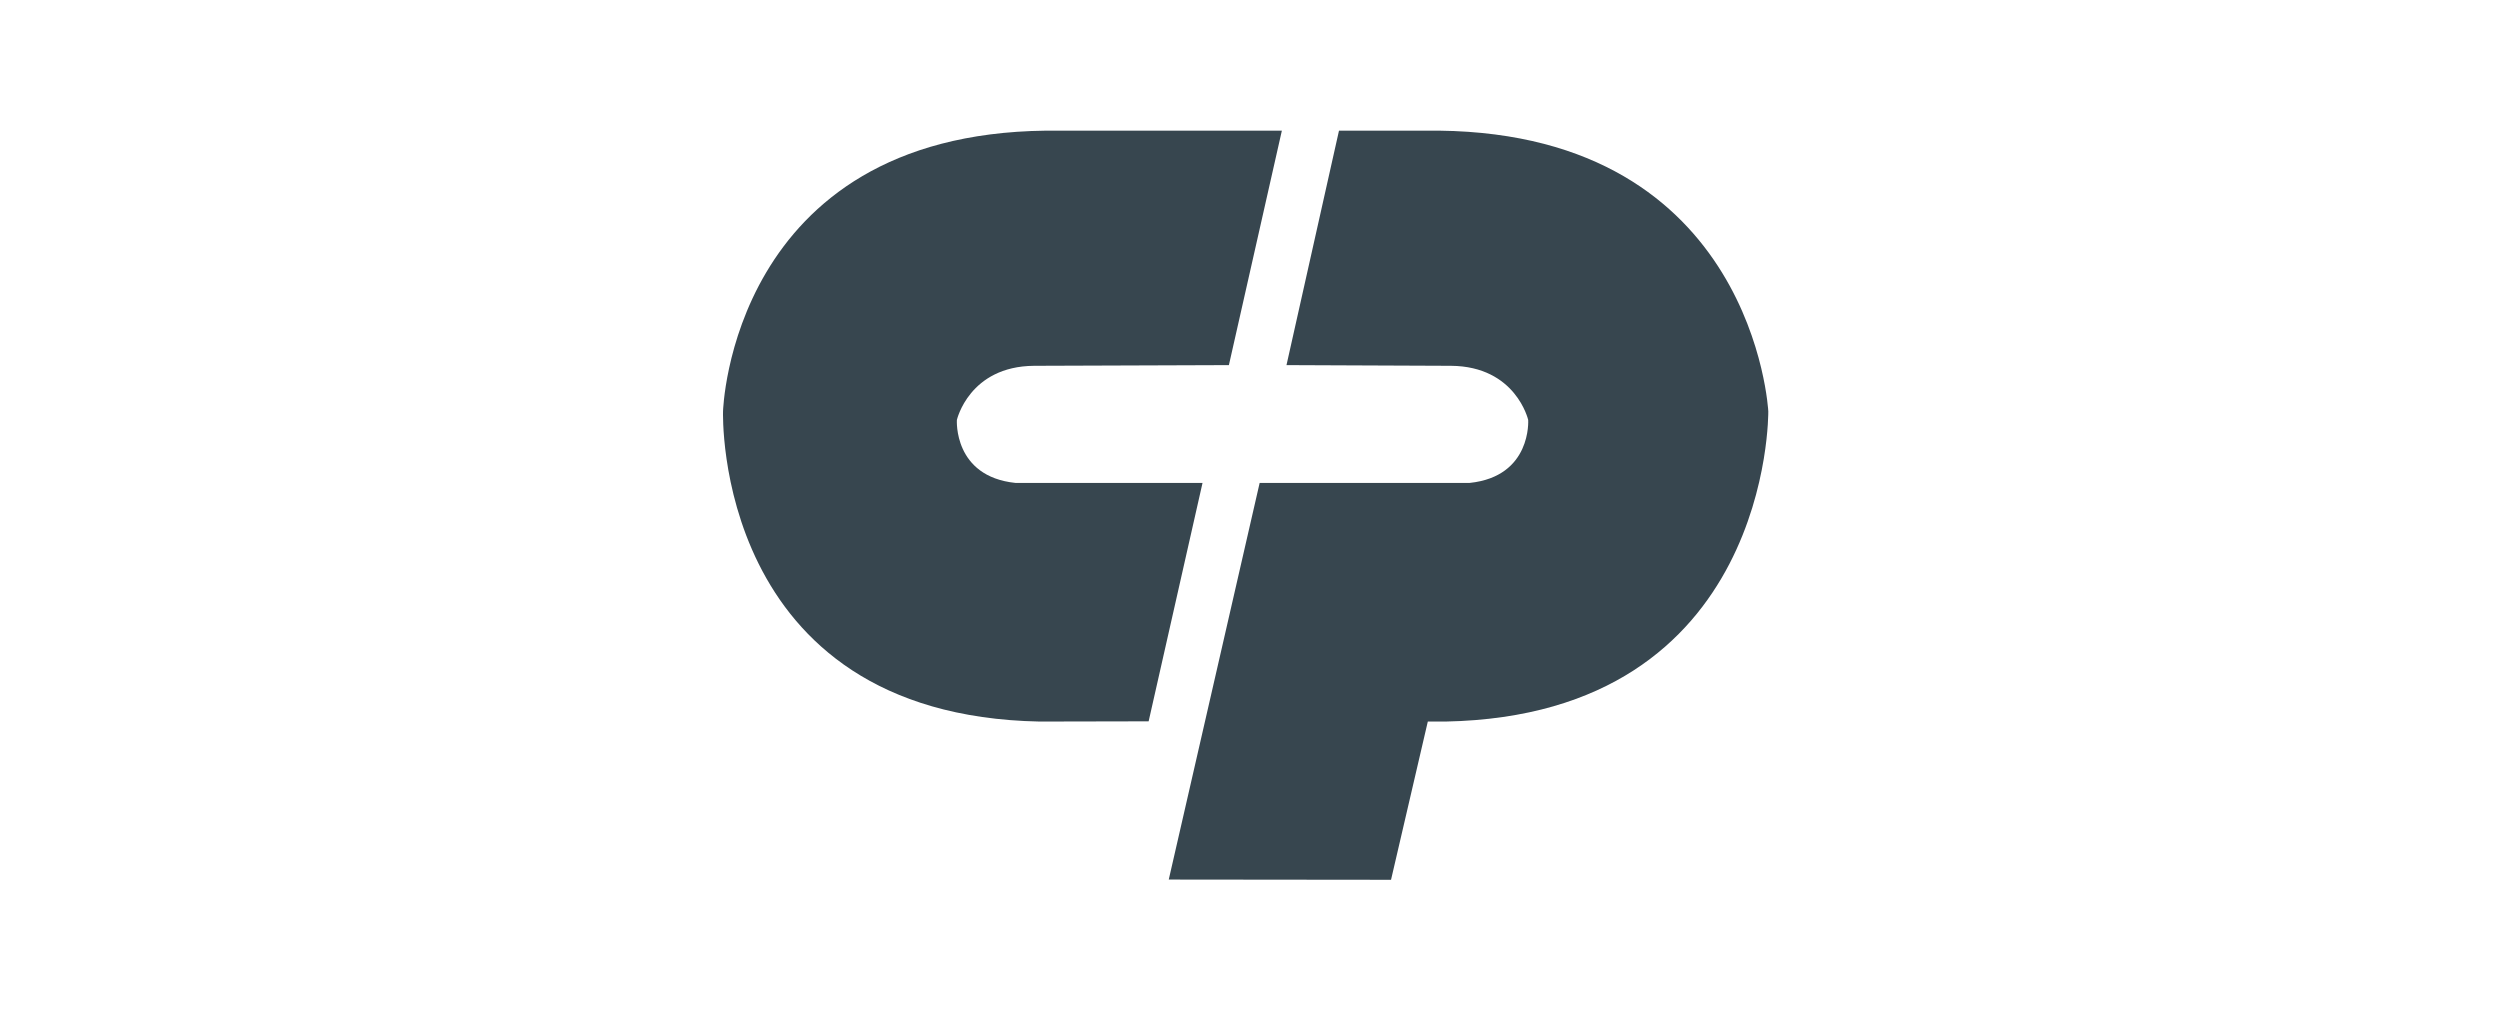 <svg width="287" height="117" viewBox="0 0 287 117" fill="none" xmlns="http://www.w3.org/2000/svg">
<path d="M83.004 47.223C83.004 47.223 83.88 15.427 120.046 15H147.158L141.077 41.915L118.719 41.995C111.257 42.048 109.85 48.21 109.85 48.21C109.85 48.21 109.425 54.692 116.568 55.439H138.05L131.863 82.808L119.329 82.834C81.836 82.088 83.004 47.223 83.004 47.223ZM203 47.223C203 47.223 201.407 15.454 165.241 15H153.716L147.689 41.915L166.568 41.995C174.03 42.048 175.437 48.21 175.437 48.21C175.437 48.21 175.862 54.692 168.719 55.439H144.608L134.173 100.973L159.691 101L163.913 82.834H165.958C203.425 82.088 203 47.223 203 47.223Z" fill="#37464F"/>
</svg>
